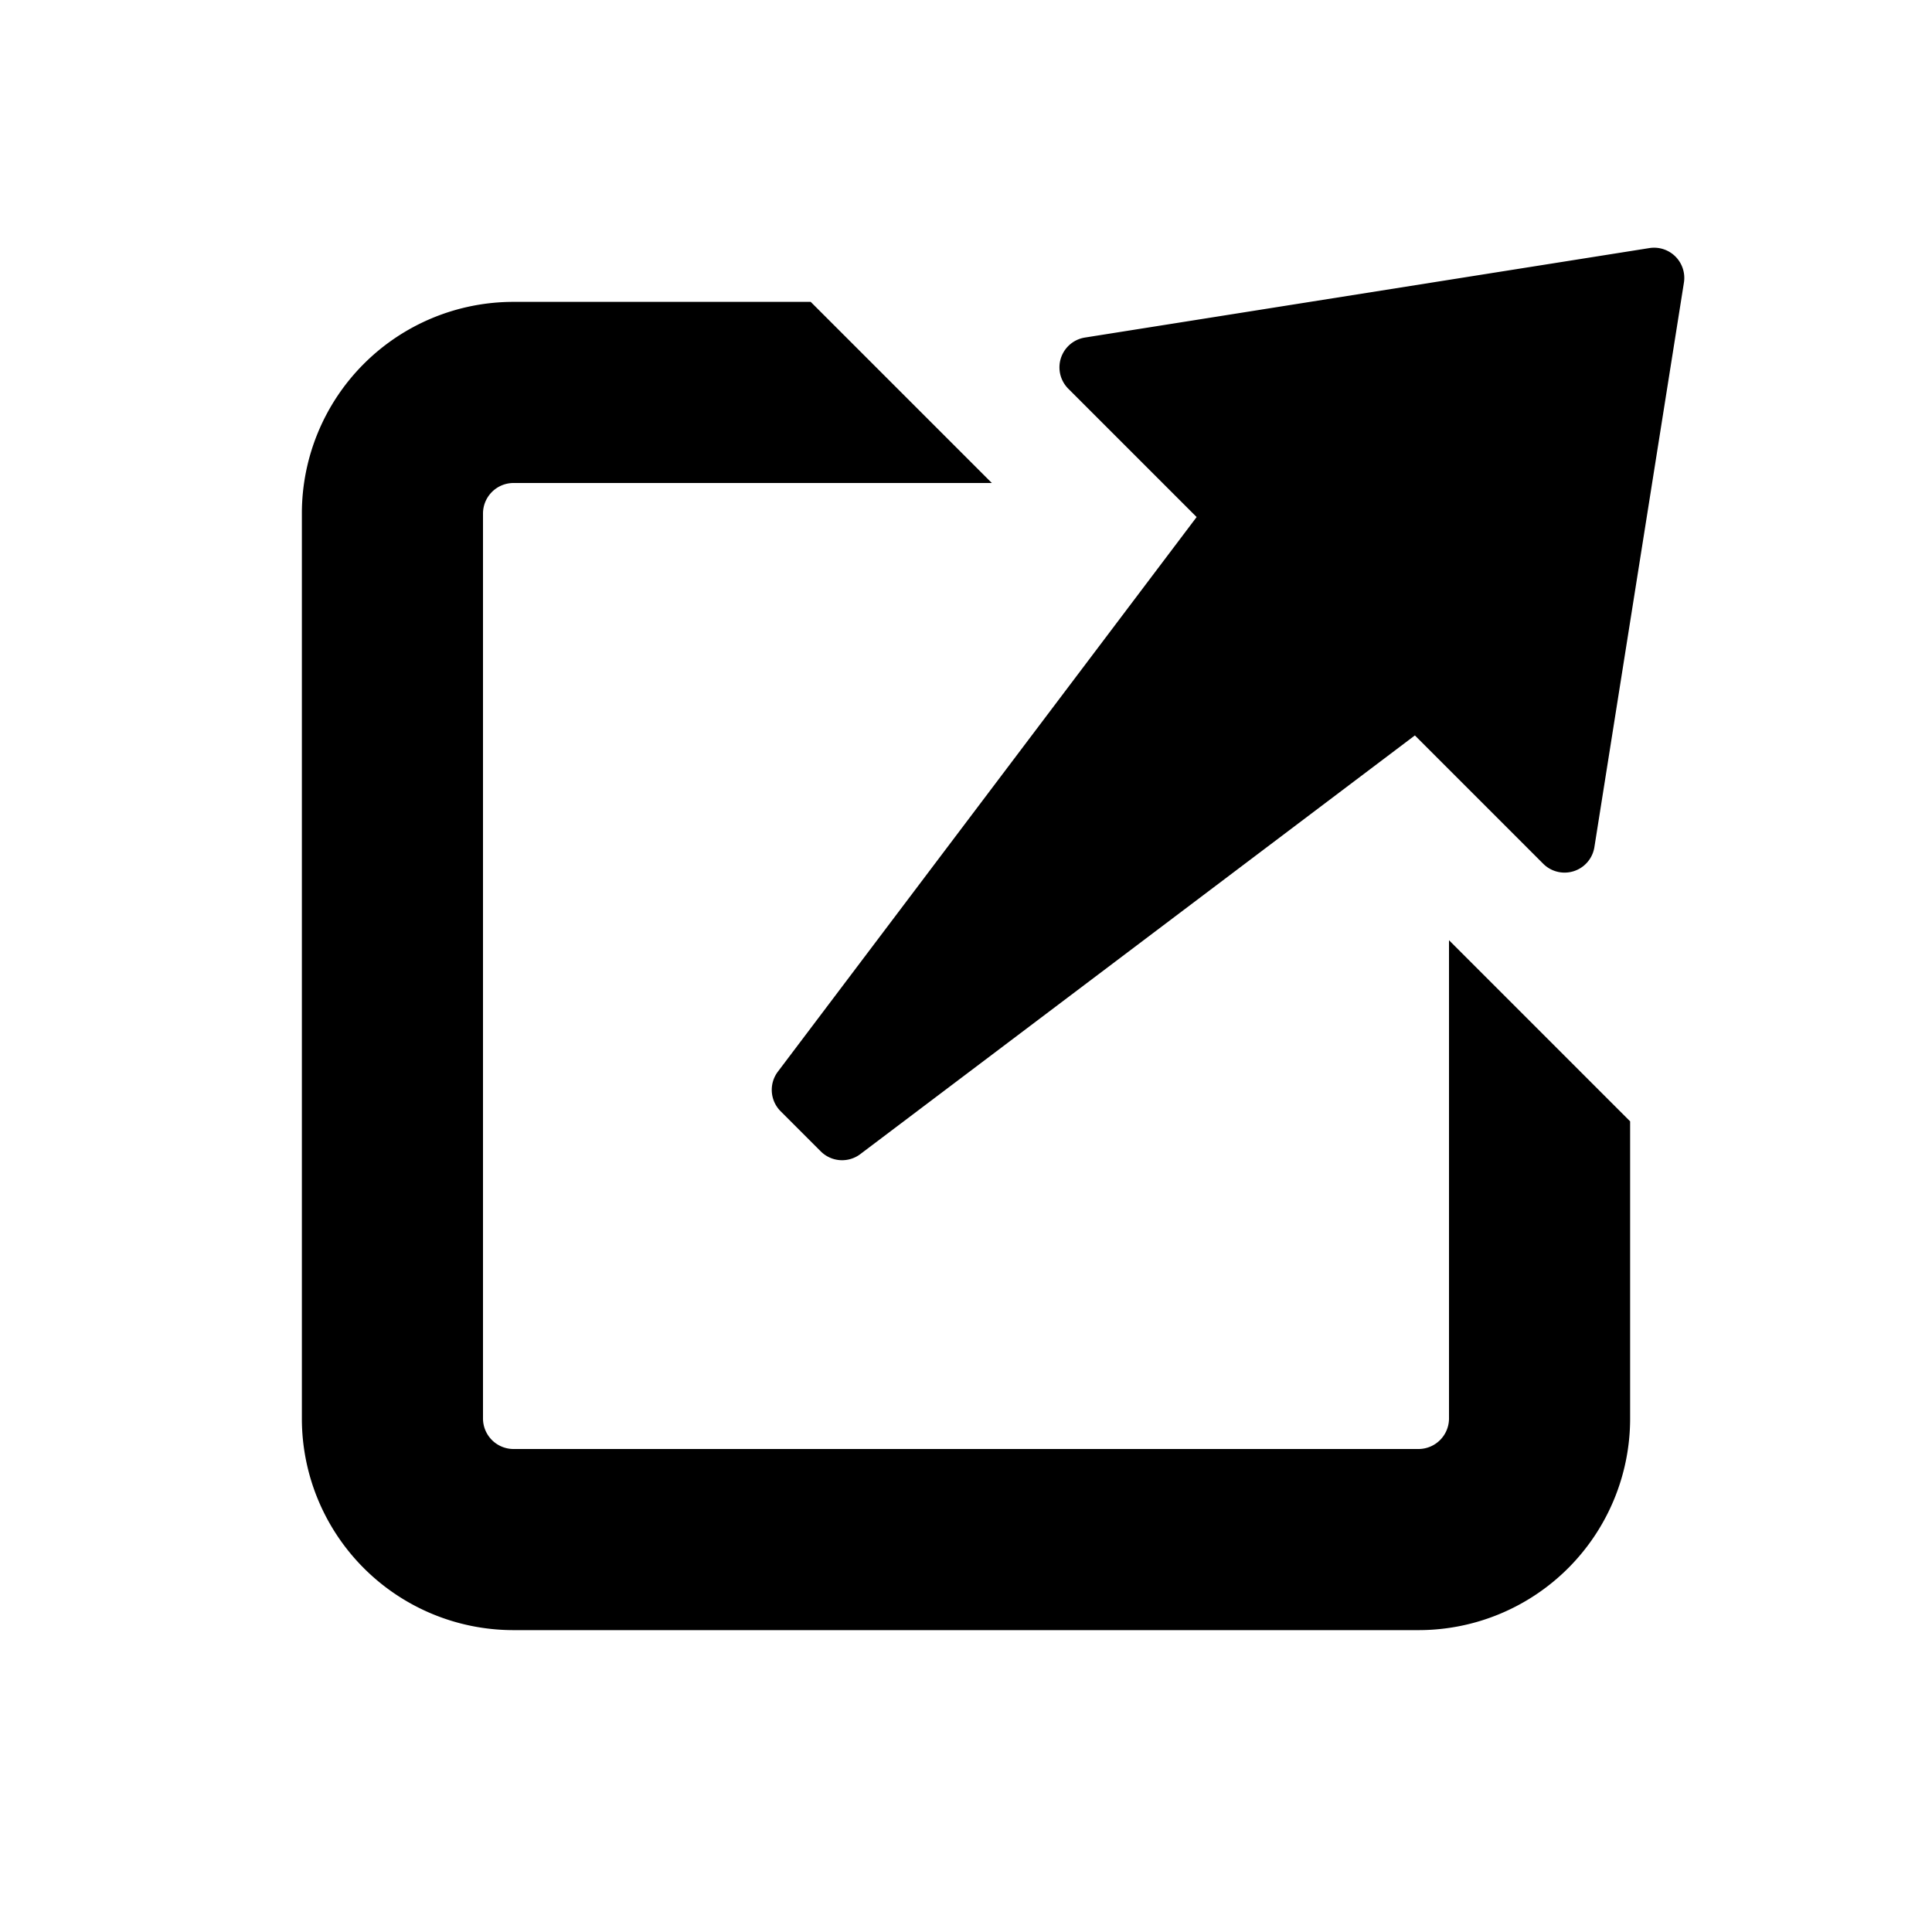 <svg id="glyphicons-basic" xmlns="http://www.w3.org/2000/svg" viewBox="0 0 32 32">
  <path id="square-new-window" d="M24,15.573l3,3V23.5A3.504,3.504,0,0,1,23.5,27H8.5A3.504,3.504,0,0,1,5,23.5V8.5A3.504,3.504,0,0,1,8.5,5h4.928l3,3H8.5a.506.506,0,0,0-.5.5v15a.506.506,0,0,0,.5.5h15a.506.506,0,0,0,.5-.5ZM19.82,8.564,12.884,17.75a.5.5,0,0,0,.045.655l.665.665a.5.5,0,0,0,.655.046l9.186-6.935,2.126,2.126a.5.5,0,0,0,.847-.275l1.483-9.351a.5.5,0,0,0-.572-.572L17.969,5.591a.5.5,0,0,0-.275.847Z"/>
</svg>
